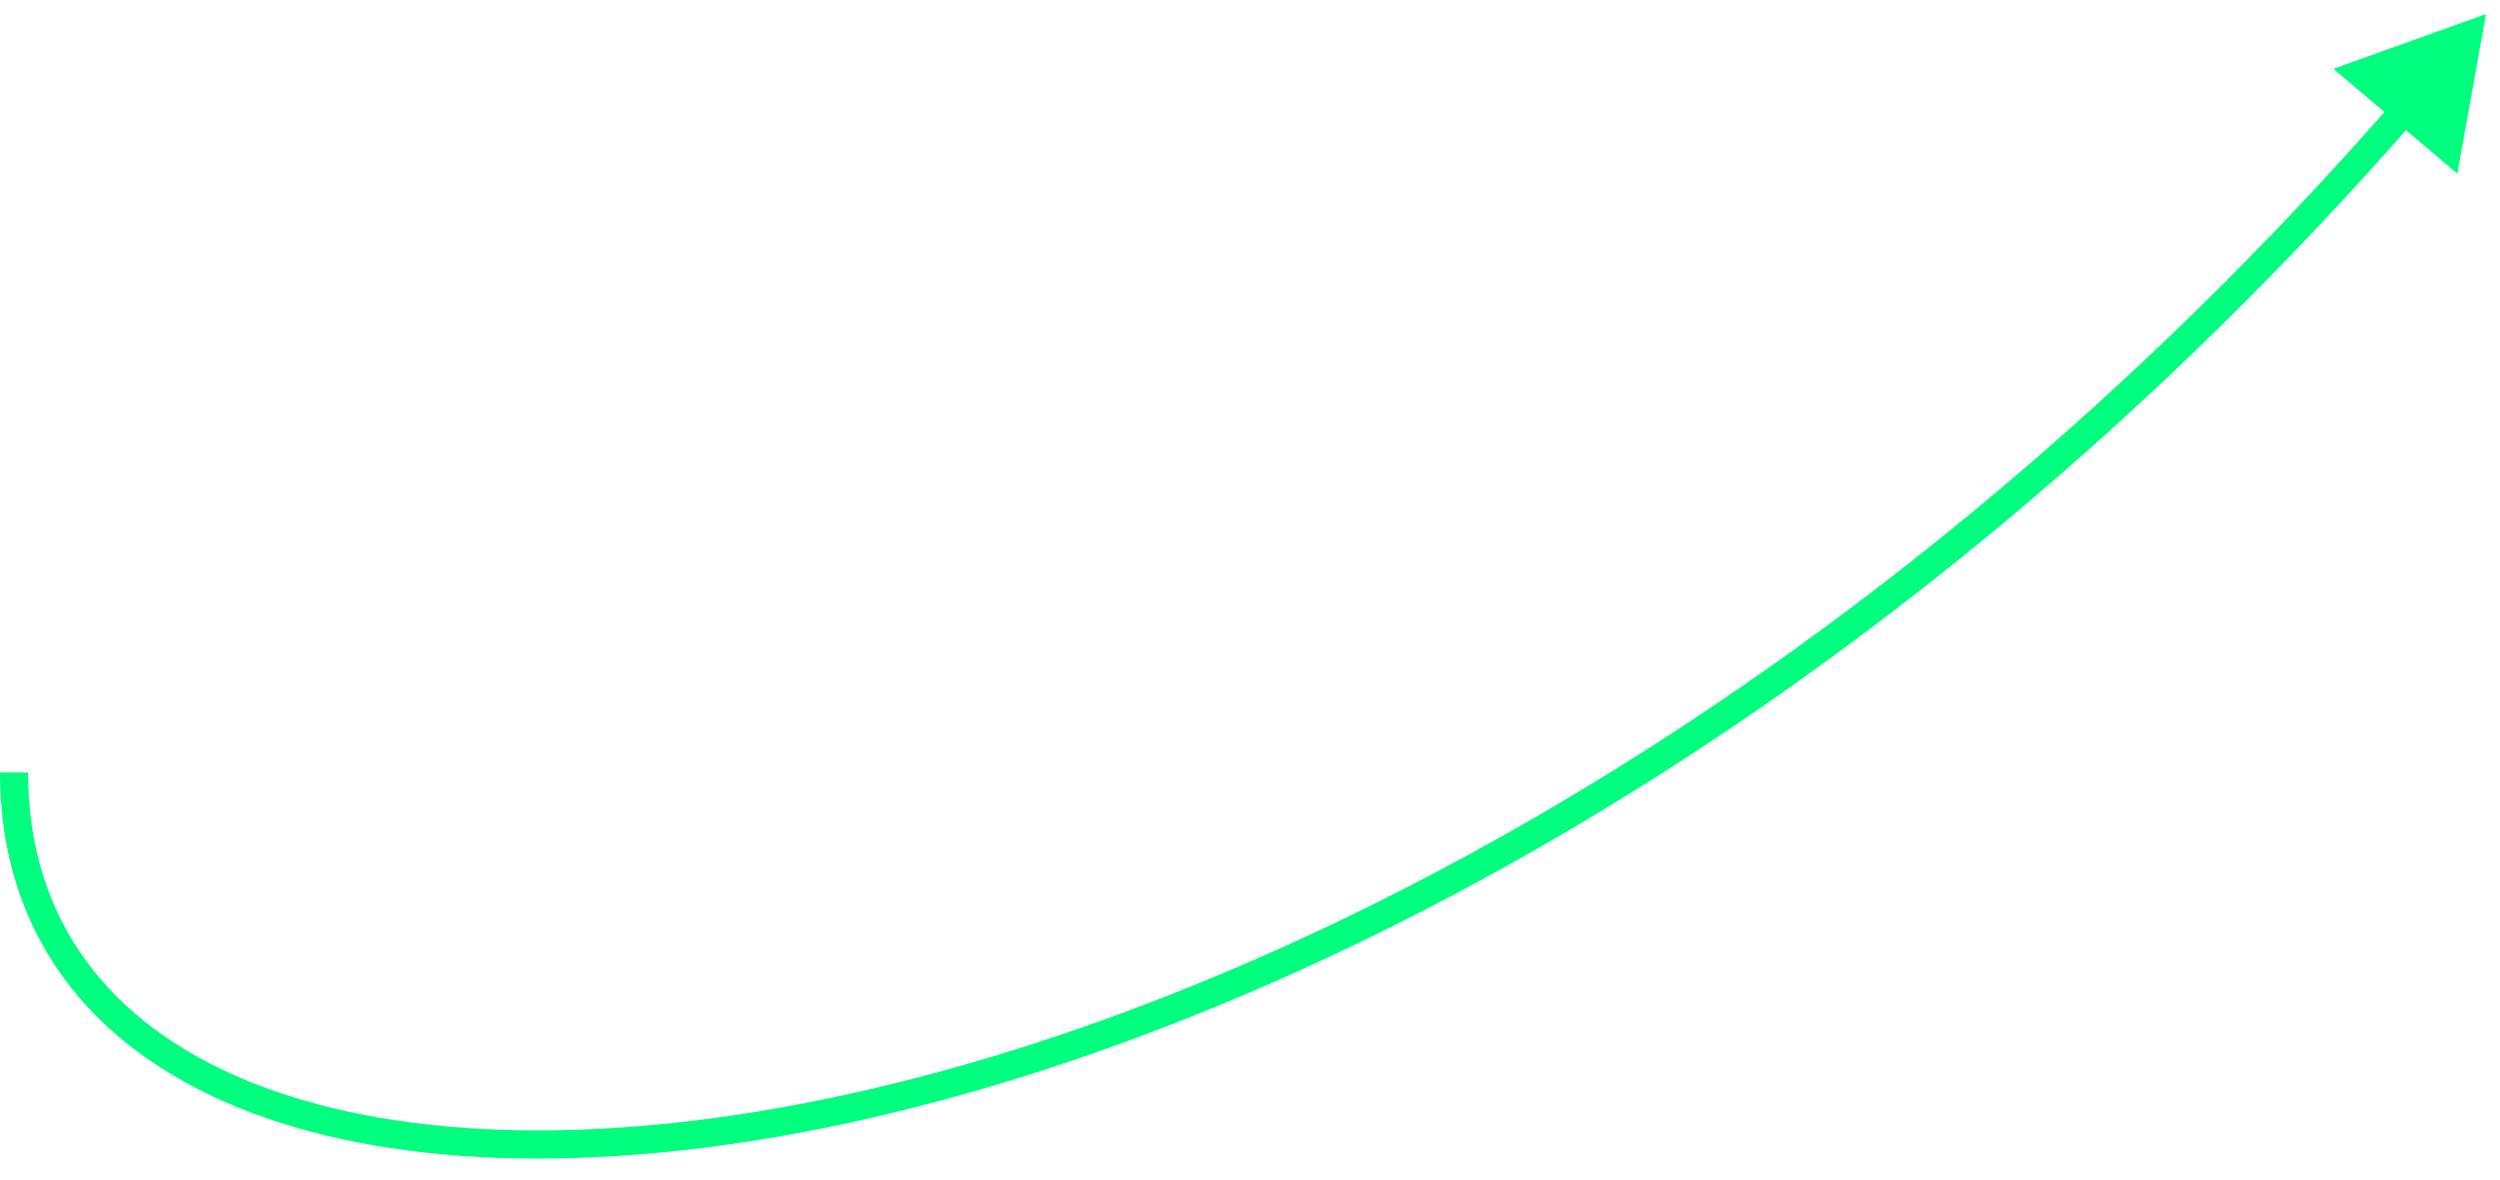 <?xml version="1.0"?>
<svg width="89" height="42" xmlns="http://www.w3.org/2000/svg" xmlns:svg="http://www.w3.org/2000/svg">
 <g class="layer">
  <title>Layer 1</title>
  <path d="m88.5,0.5l-5.43,1.95l4.41,3.73l1.02,-5.68zm-88.5,27c0,2.84 0.79,5.28 2.25,7.29c1.46,2.01 3.58,3.55 6.21,4.63c5.24,2.14 12.56,2.42 20.96,0.72c16.81,-3.42 38.18,-14.85 56.55,-35.87l-0.75,-0.66c-18.25,20.87 -39.43,32.18 -56,35.55c-8.3,1.68 -15.39,1.37 -20.38,-0.67c-2.49,-1.02 -4.45,-2.46 -5.78,-4.29c-1.33,-1.82 -2.06,-4.06 -2.06,-6.7l-1,0z" fill="#00ff7f" id="svg_1"/>
 </g>
</svg>